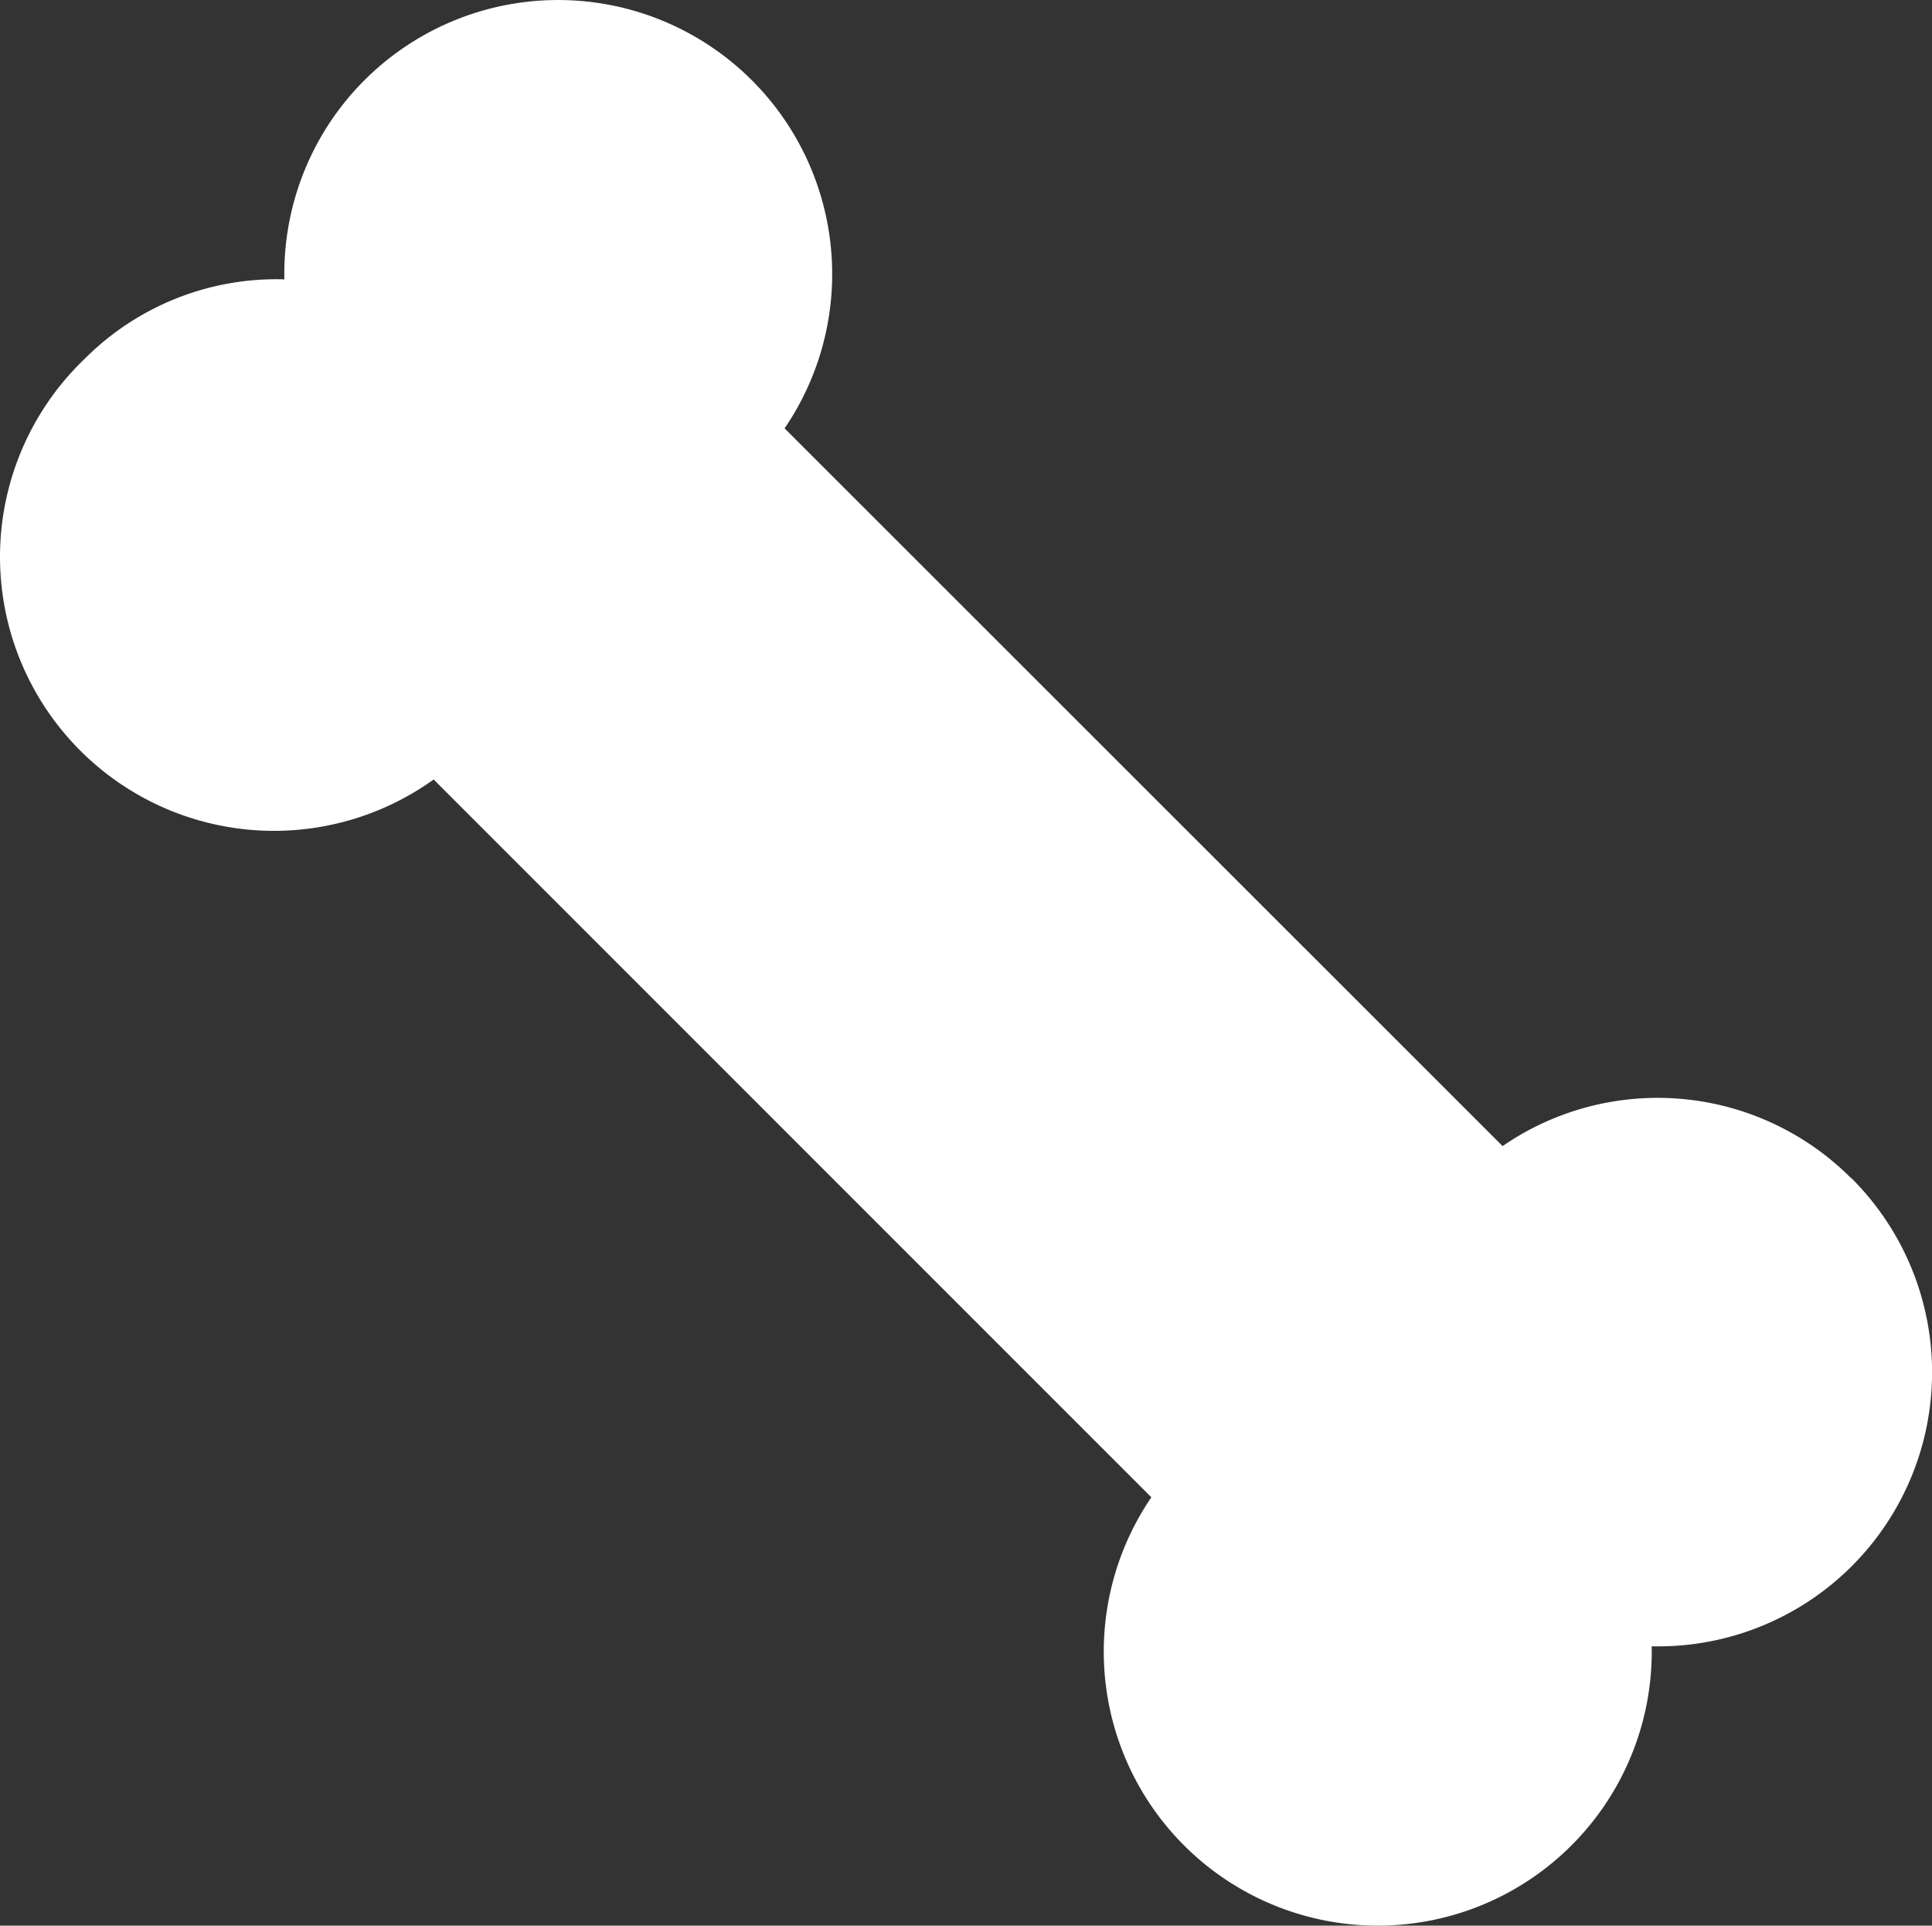 <svg id="Group_273" data-name="Group 273" xmlns="http://www.w3.org/2000/svg" width="73.447" height="73.198" viewBox="0 0 73.447 73.198">
  <rect x="0" y="0" width="73.447" height="73.198" fill="#333333" stroke="none"/>
  <path id="Path_141" data-name="Path 141" d="M48.118,30.62h-.009a10.388,10.388,0,0,0-13.256-1.226L7.557,2.111A10.413,10.413,0,0,0,4.814-12.362,10.415,10.415,0,0,0-9.659-9.621a10.4,10.4,0,0,0-1.8,6.068A10.29,10.29,0,0,0-19.049-.534a10.413,10.413,0,0,0-.335,14.725,10.414,10.414,0,0,0,13.6,1.267L21.5,42.744a10.416,10.416,0,1,0,19.021,5.664,10.417,10.417,0,0,0,7.6-17.788" transform="translate(22.27 14.172)" fill="#fff"/>
</svg>
